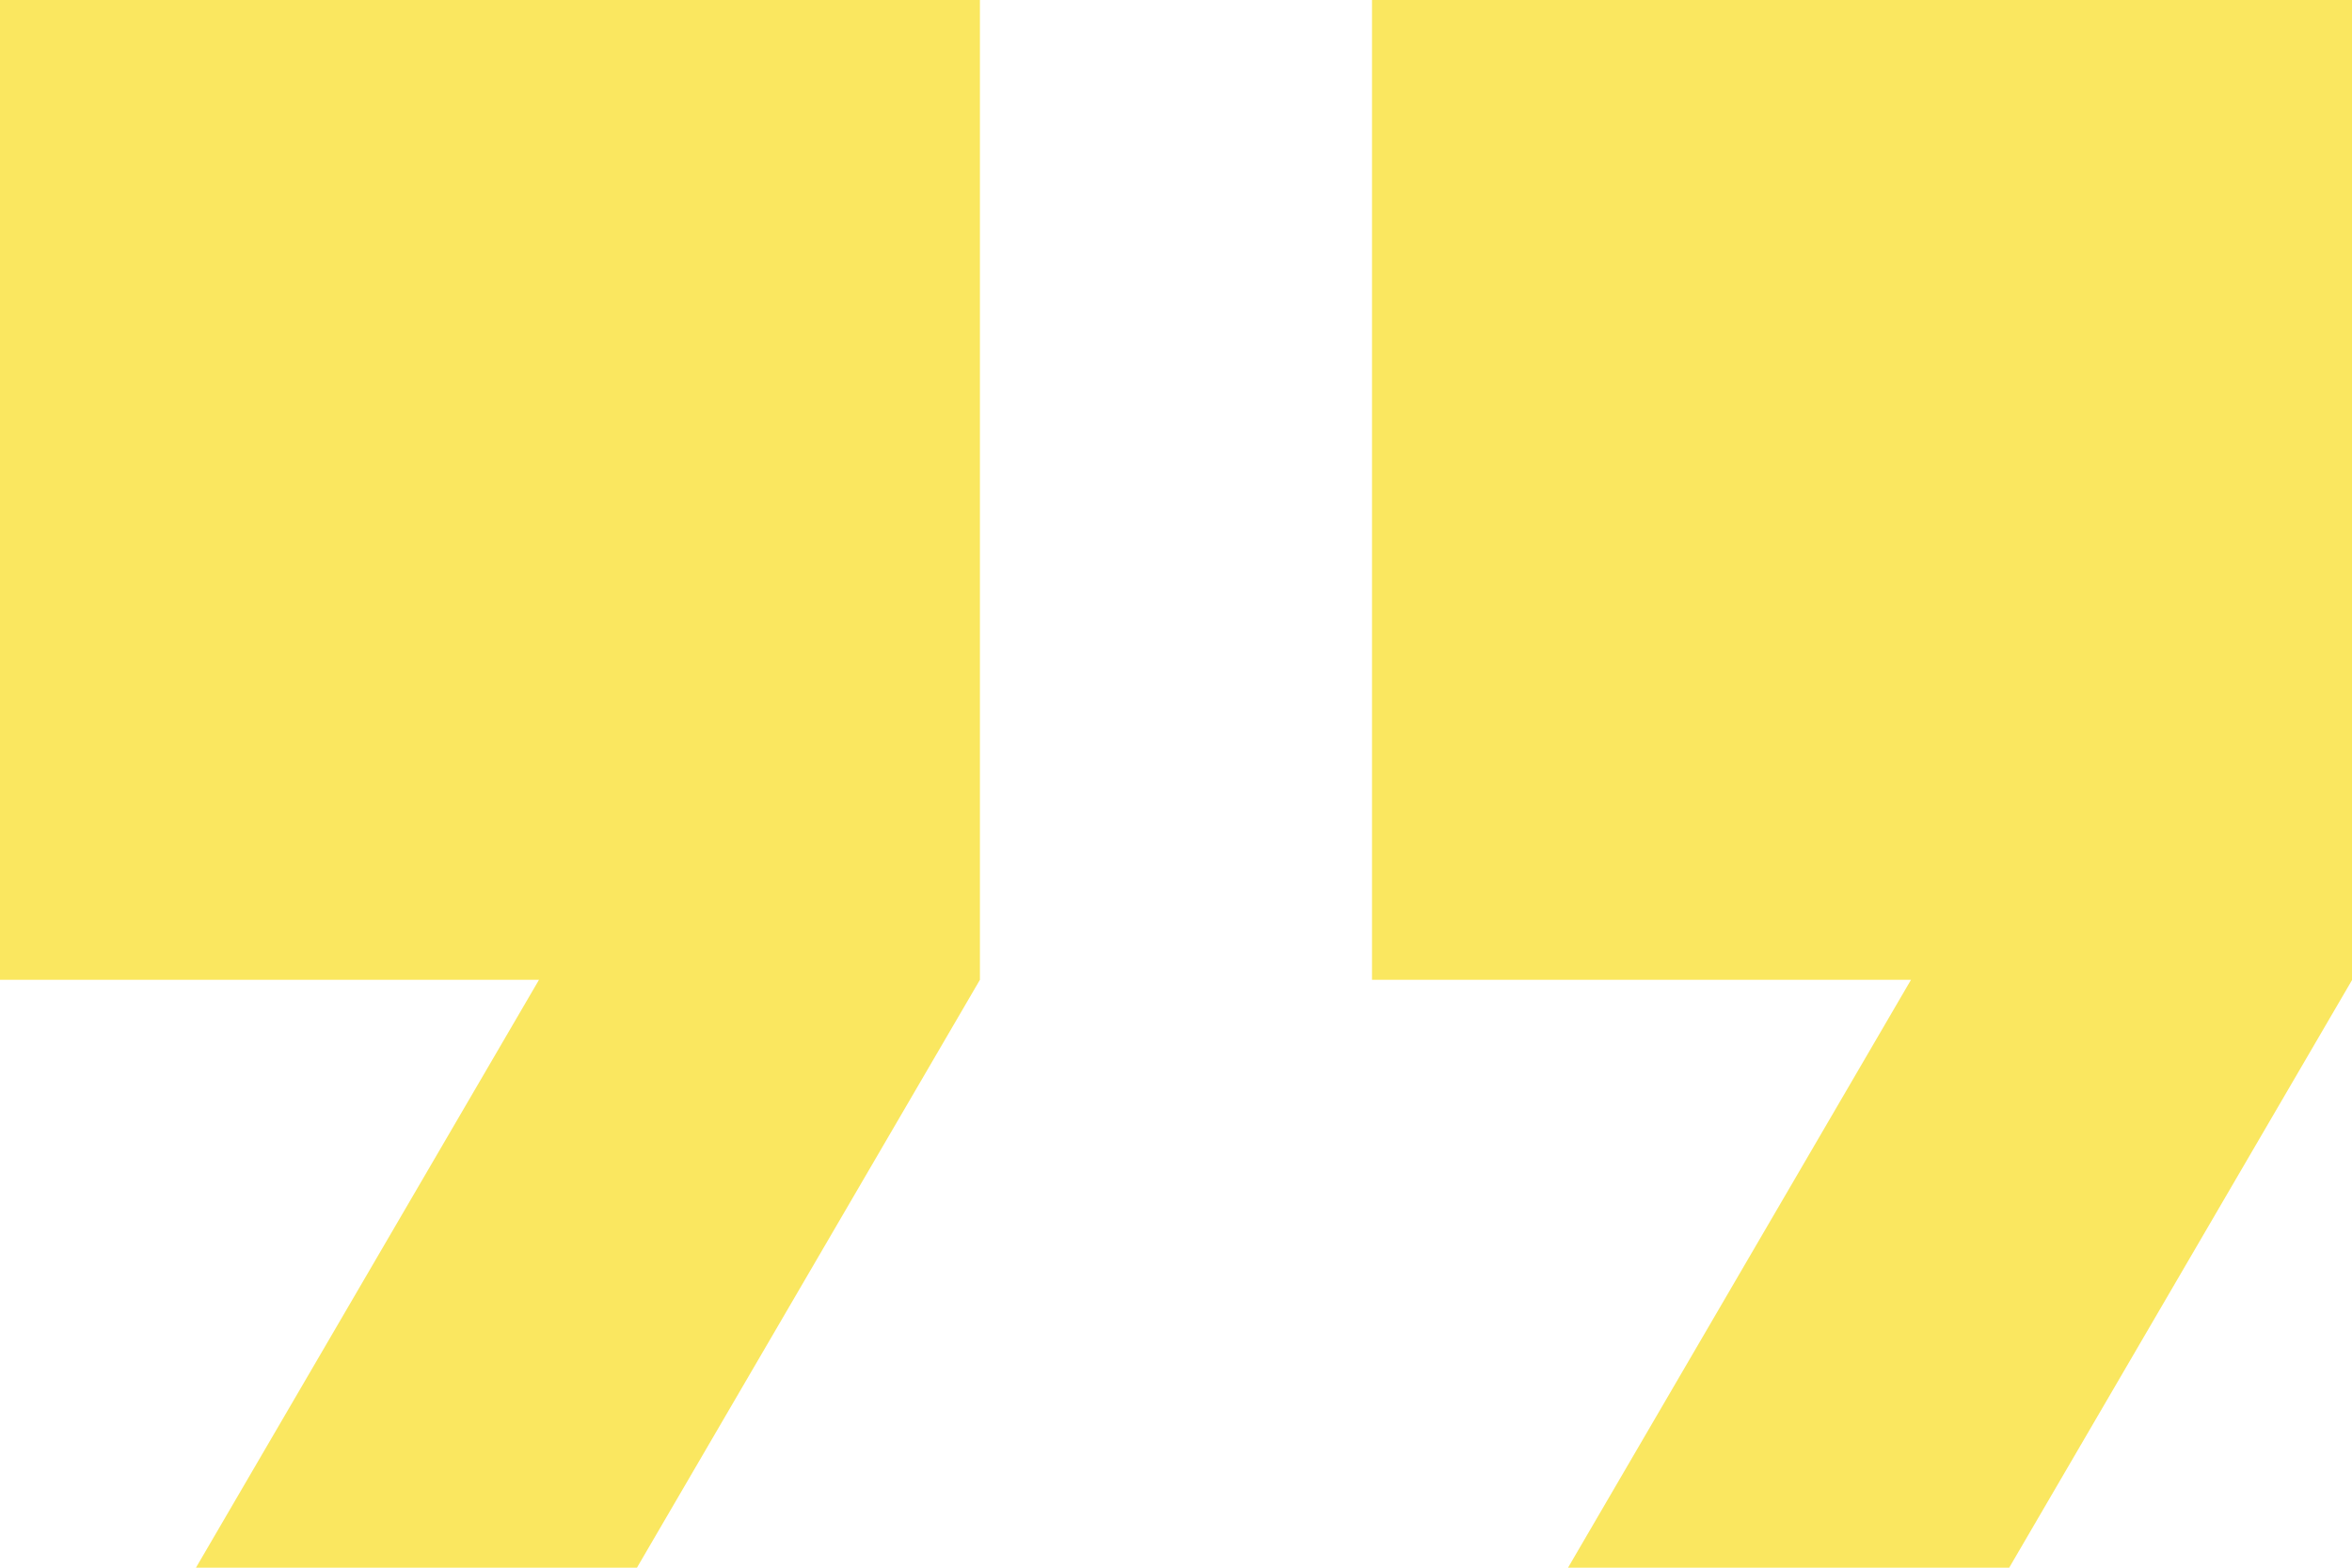 <svg xmlns="http://www.w3.org/2000/svg" width="38.513" height="25.675" viewBox="0 0 38.513 25.675">
  <path id="ic_format_quote_18px" d="M25.466,5V21.047h8.826l-5.616,9.628H35.9l5.616-9.628V5ZM3,21.047h8.826L6.209,30.675h7.221l5.616-9.628V5H3Z" transform="translate(-3 -5)" fill="#fae760"/>
</svg>
